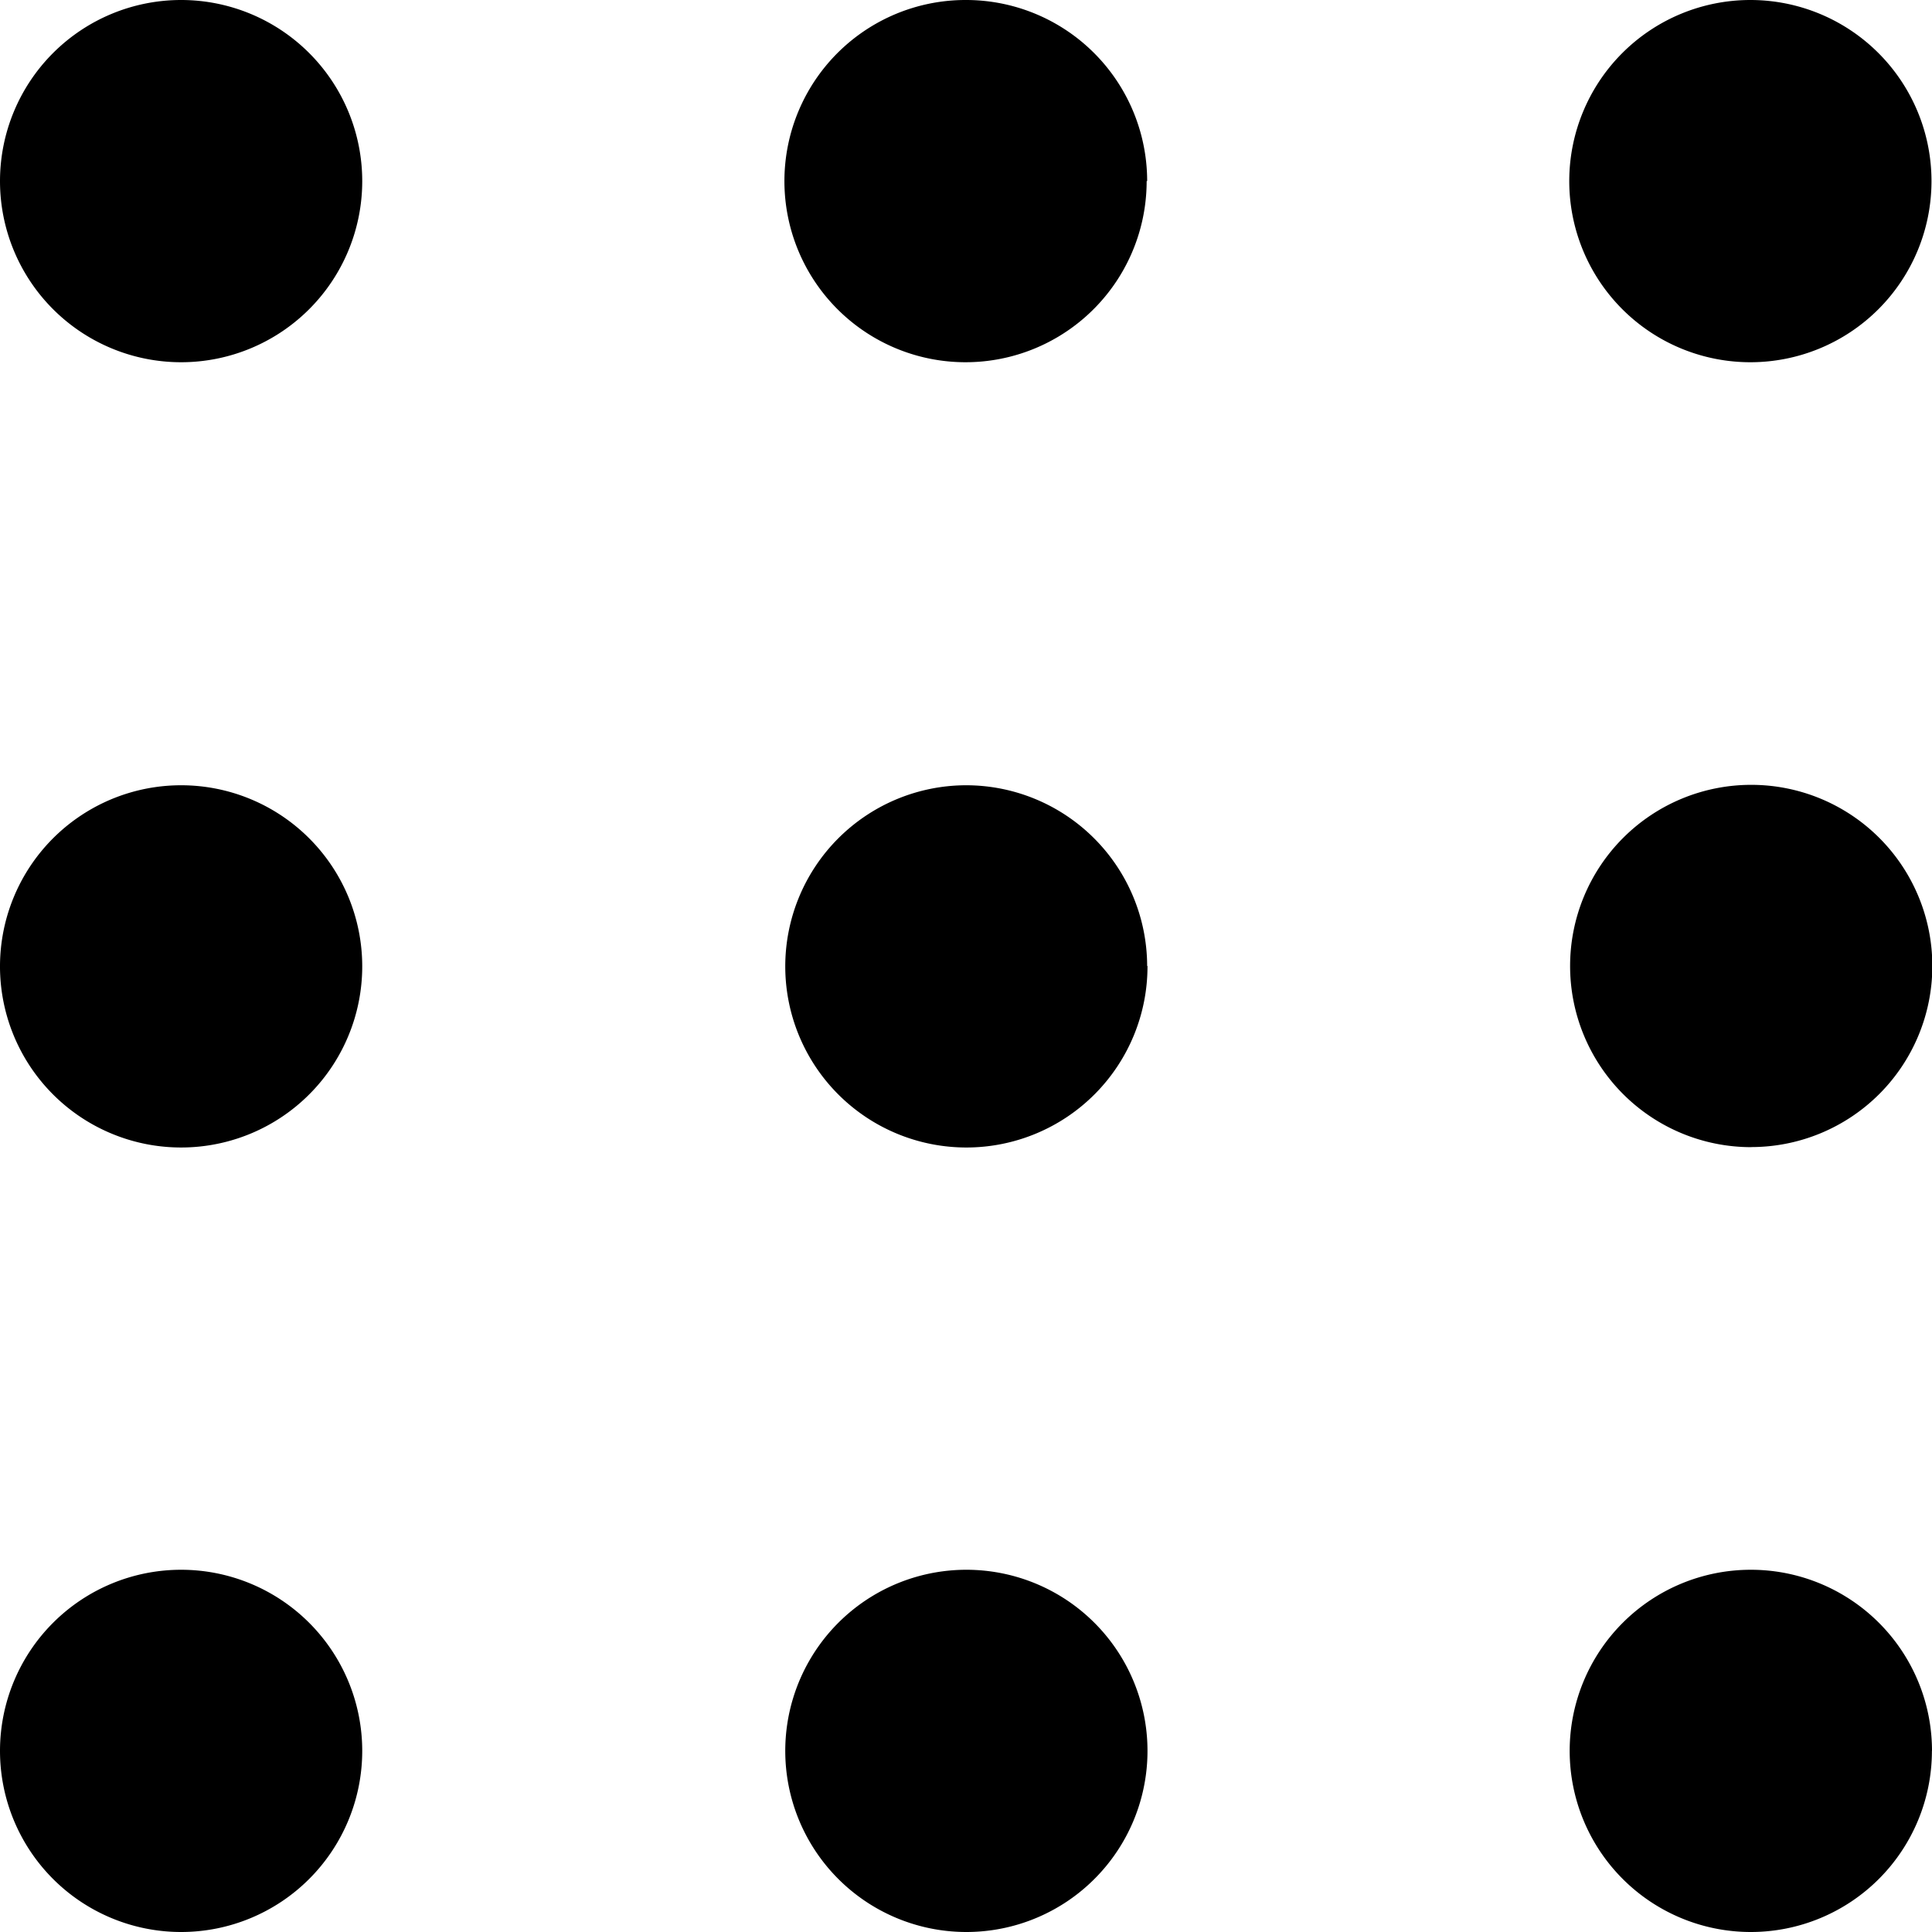 <svg xmlns="http://www.w3.org/2000/svg" width="22.881" height="22.881" viewBox="0 0 22.881 22.881">
  <path id="menu-dots" d="M6.145,8.29A2.145,2.145,0,1,0,4,6.145,2.145,2.145,0,0,0,6.145,8.29ZM8.29,15.44A2.145,2.145,0,1,1,6.145,13.3,2.145,2.145,0,0,1,8.29,15.44Zm9.3,0A2.145,2.145,0,1,1,15.44,13.3,2.145,2.145,0,0,1,17.586,15.44Zm7.15,2.145a2.145,2.145,0,1,0-2.145-2.145A2.145,2.145,0,0,0,24.736,17.586ZM8.29,24.736a2.145,2.145,0,1,1-2.145-2.145A2.145,2.145,0,0,1,8.29,24.736Zm7.15,2.145A2.145,2.145,0,1,0,13.3,24.736,2.145,2.145,0,0,0,15.44,26.881Zm11.44-2.145a2.145,2.145,0,1,1-2.145-2.145A2.145,2.145,0,0,1,26.881,24.736Zm-9.3-18.591A2.145,2.145,0,1,1,15.44,4,2.145,2.145,0,0,1,17.586,6.145Zm7.15,2.145a2.145,2.145,0,1,0-2.145-2.145A2.145,2.145,0,0,0,24.736,8.29Z" transform="translate(-4 -4)" fill-rule="evenodd"/>
</svg>
